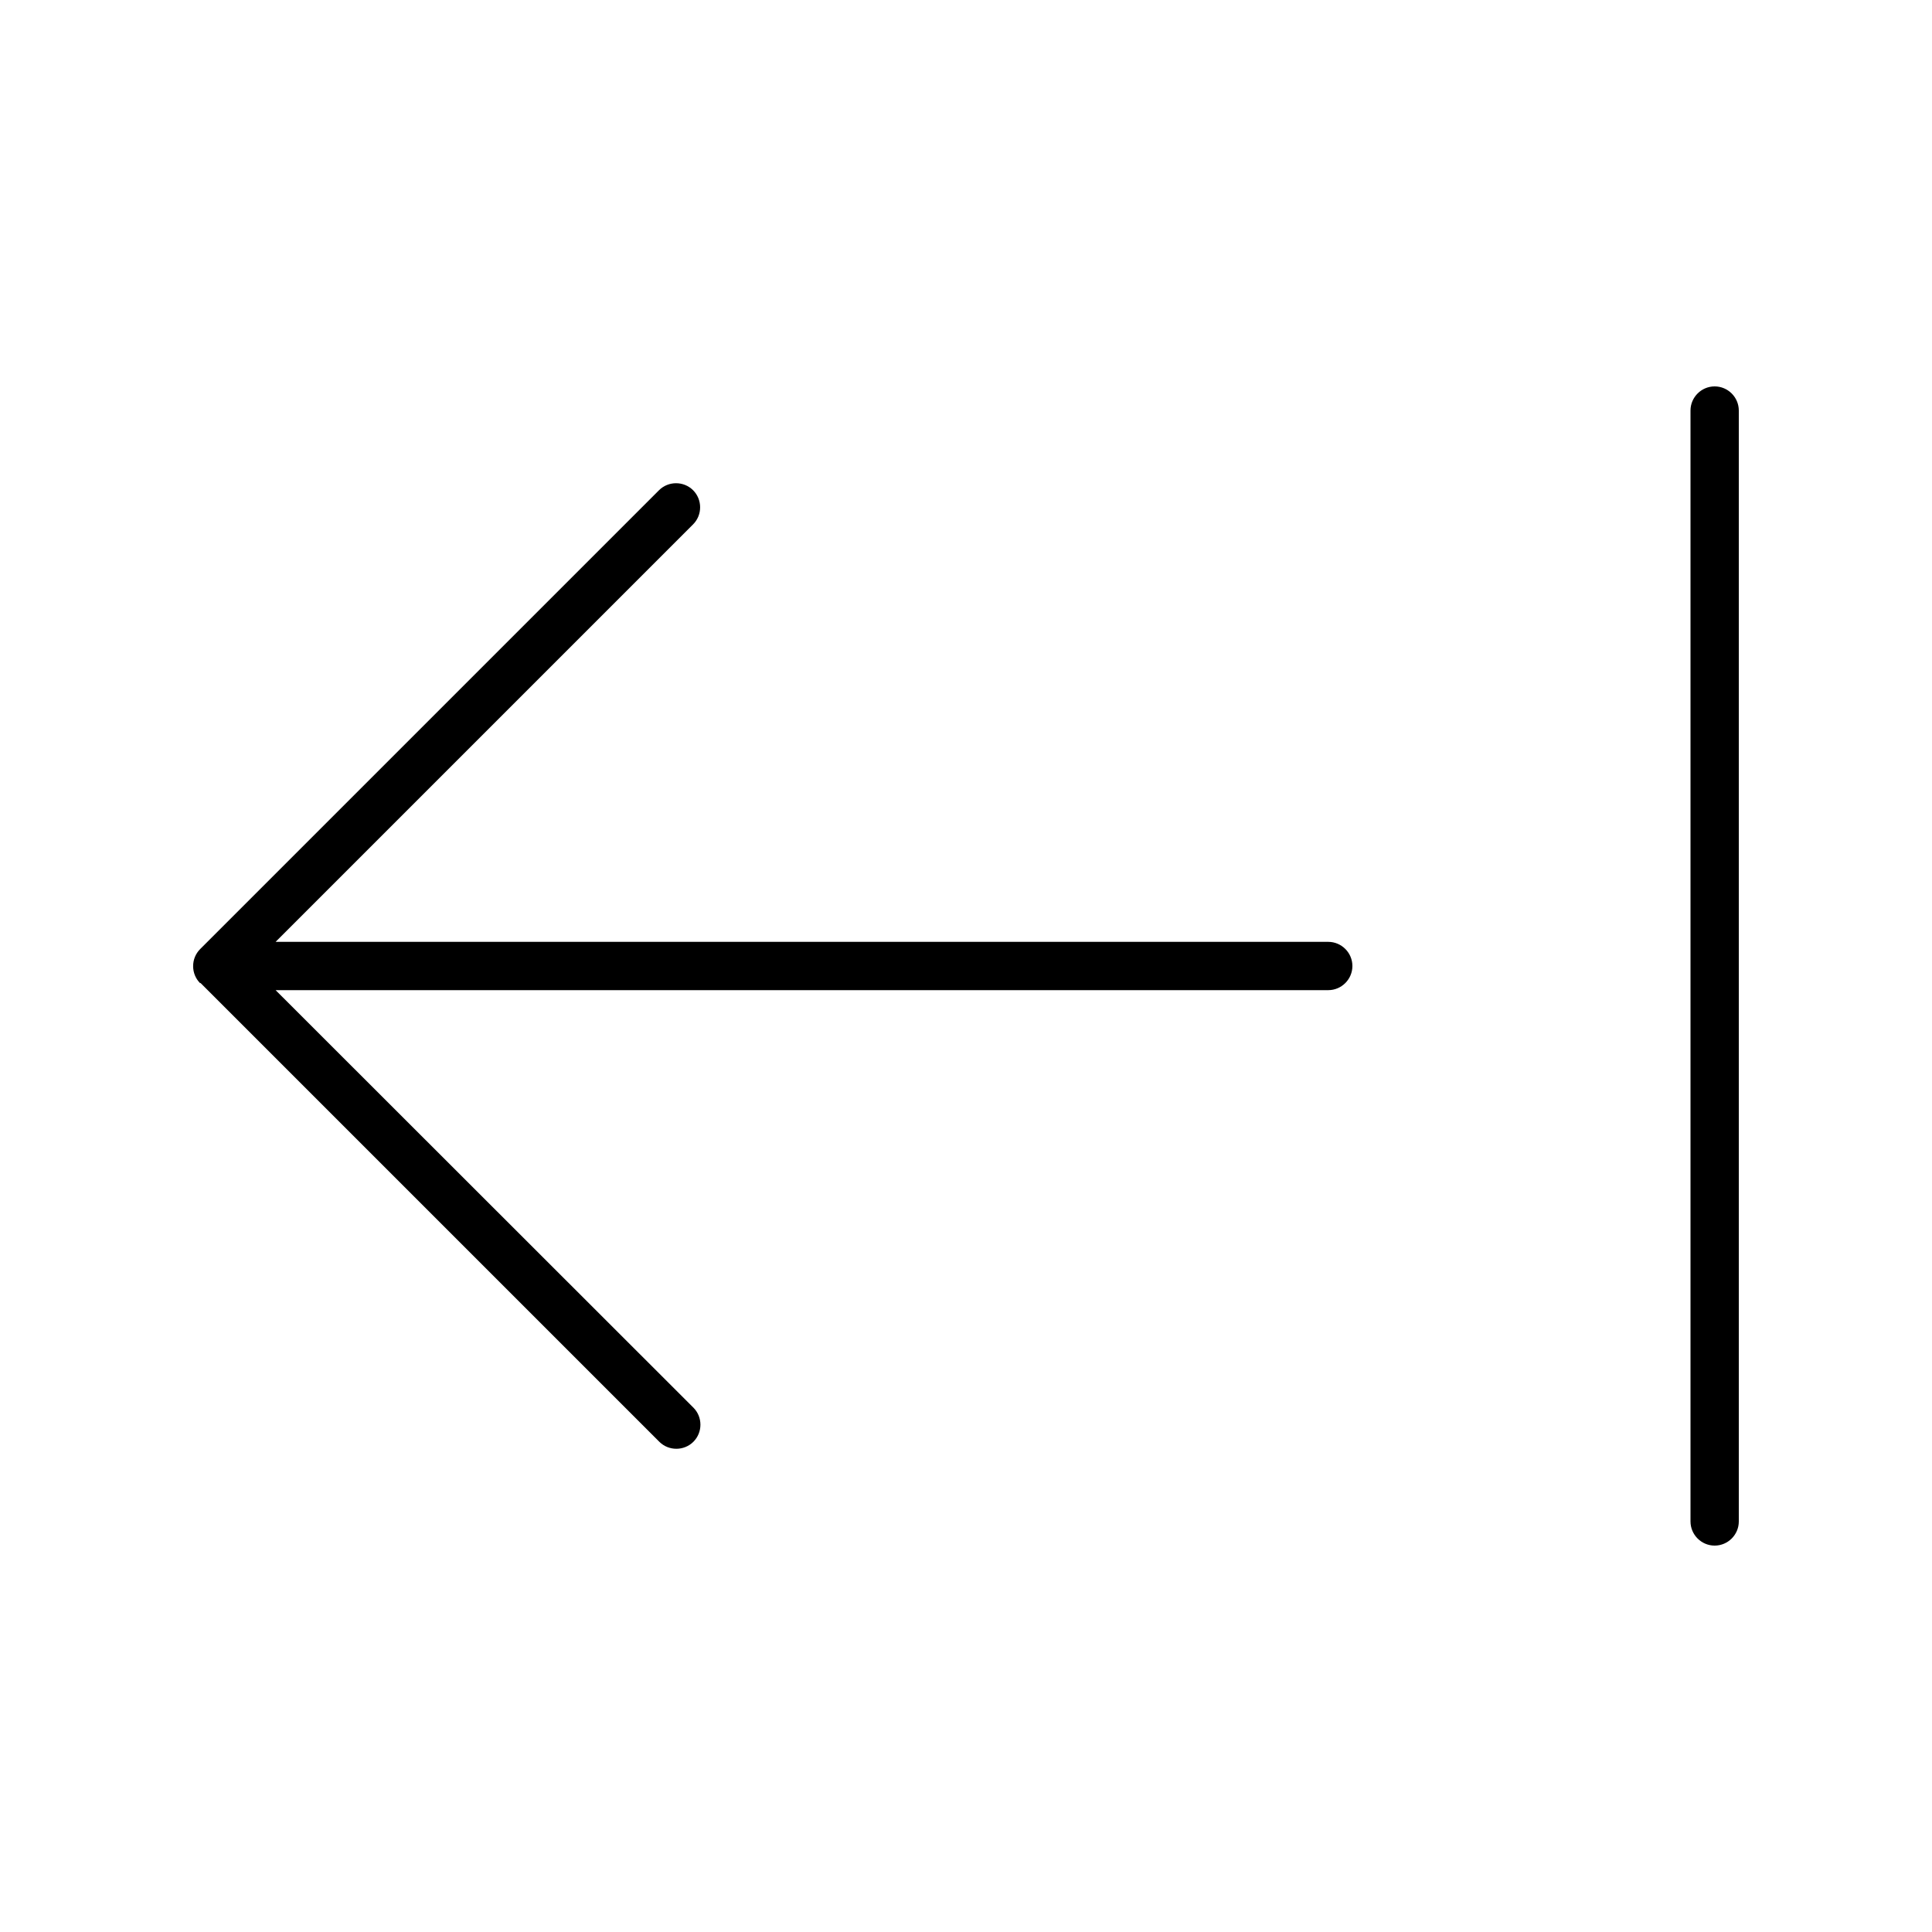 <svg xmlns="http://www.w3.org/2000/svg" viewBox="0 0 640 640"><!--! Font Awesome Pro 7.1.0 by @fontawesome - https://fontawesome.com License - https://fontawesome.com/license (Commercial License) Copyright 2025 Fonticons, Inc. --><path fill="currentColor" d="M560 136C560 131.6 563.6 128 568 128C572.4 128 576 131.6 576 136L576 504C576 508.4 572.4 512 568 512C563.6 512 560 508.4 560 504L560 136zM66.3 325.7C63.2 322.6 63.2 317.5 66.3 314.4L218.3 162.4C221.4 159.3 226.5 159.3 229.6 162.4C232.7 165.5 232.7 170.6 229.6 173.7L91.3 312L440 312C444.4 312 448 315.6 448 320C448 324.4 444.4 328 440 328L91.3 328L229.7 466.3C232.8 469.4 232.8 474.5 229.7 477.6C226.6 480.7 221.5 480.7 218.4 477.6L66.4 325.6z"/></svg>